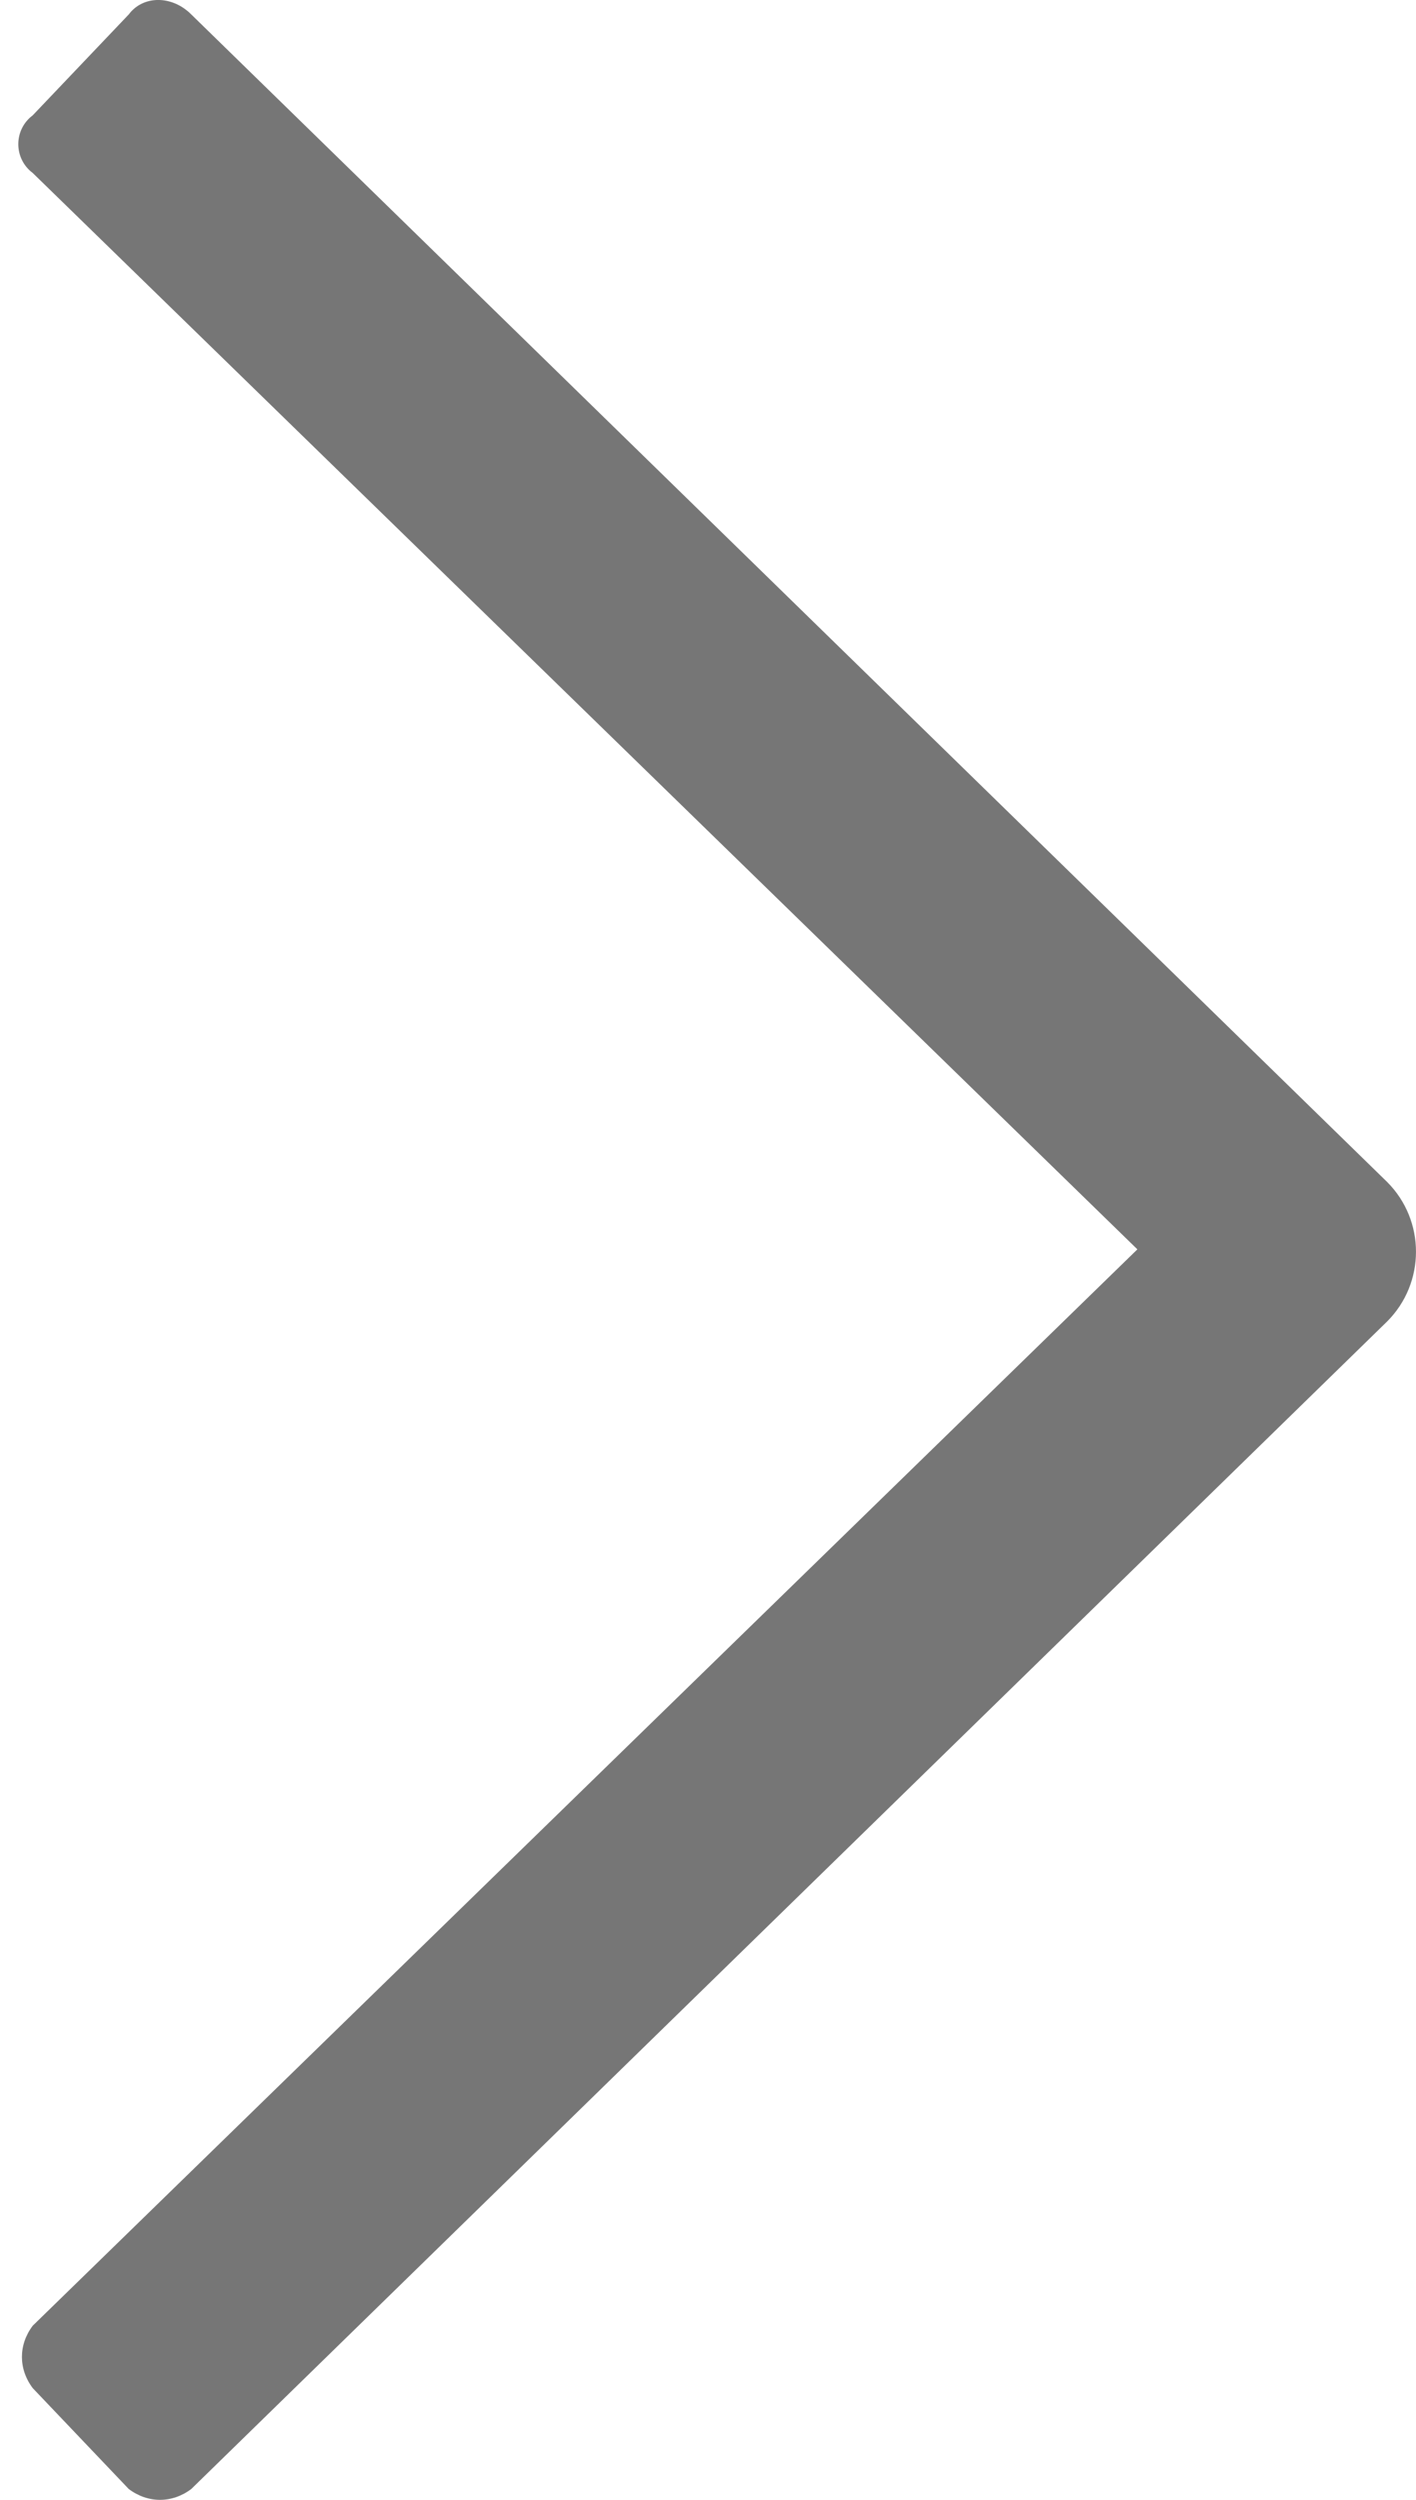 <svg width="17" height="30" viewBox="0 0 17 30" fill="none" xmlns="http://www.w3.org/2000/svg">
<path d="M0.393 1.384L1.546 0.173C1.719 -0.058 2.065 -0.058 2.296 0.173L16.654 14.185C17.115 14.647 17.115 15.396 16.654 15.858L2.296 29.87C2.065 30.043 1.777 30.043 1.546 29.87L0.393 28.659C0.22 28.429 0.22 28.14 0.393 27.91L13.655 14.993L0.393 2.076C0.162 1.903 0.162 1.557 0.393 1.384Z" fill="#767676"/>
</svg>
